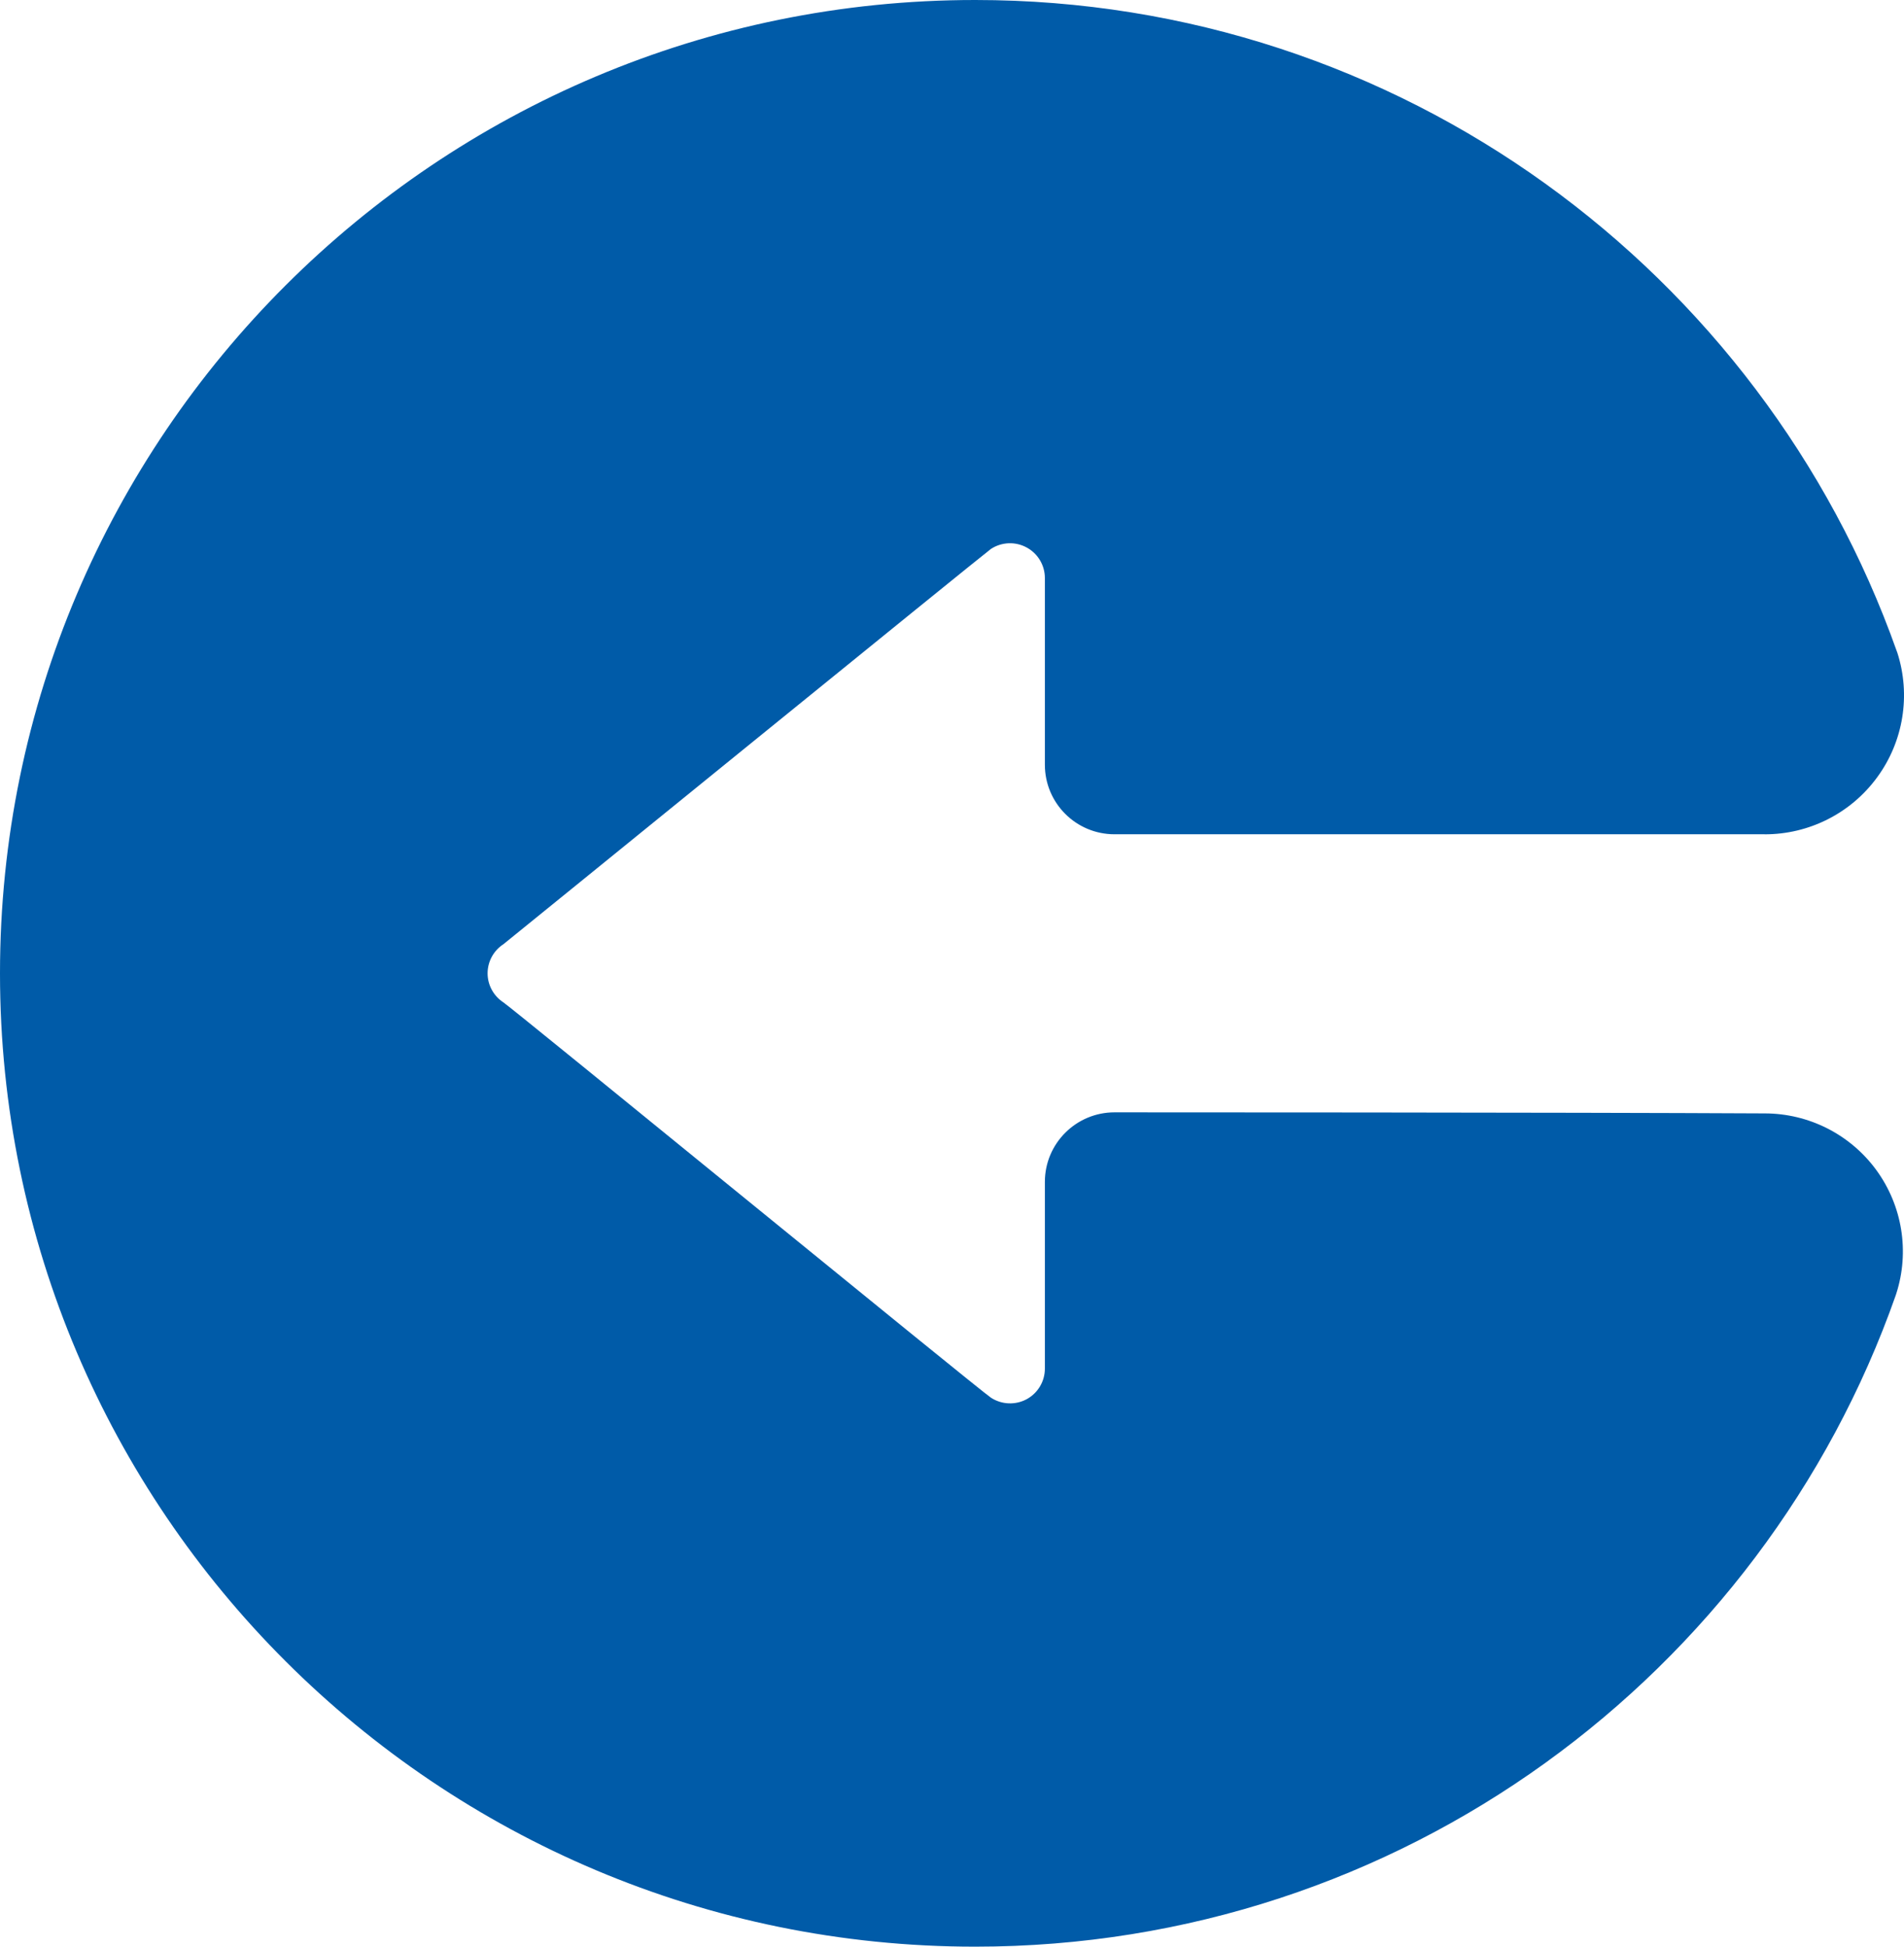 <svg width="45" height="46" viewBox="0 0 45 46" fill="none" xmlns="http://www.w3.org/2000/svg">
<path fill-rule="evenodd" clip-rule="evenodd" d="M41.705 19.715C42.757 19.717 43.747 19.216 44.367 18.366C44.988 17.518 45.164 16.425 44.843 15.425C44.837 15.411 44.832 15.394 44.826 15.379C41.651 6.429 33.096 2.77403e-06 23.049 1.89563e-06C10.328 7.83537e-07 -6.94196e-07 10.306 -1.80393e-06 23C-2.91366e-06 35.693 10.328 46 23.049 46C33.098 46 41.652 39.57 44.804 30.61C44.809 30.596 44.814 30.582 44.818 30.567C45.136 29.576 44.961 28.492 44.346 27.649C43.731 26.808 42.751 26.31 41.706 26.31C37.017 26.285 26.341 26.285 26.341 26.285C25.433 26.285 24.695 27.021 24.695 27.928L24.695 32.341C24.695 32.643 24.53 32.919 24.264 33.064C23.998 33.206 23.676 33.193 23.422 33.029C23.157 32.858 12.13 23.839 11.898 23.687C11.665 23.535 11.524 23.277 11.524 23C11.524 22.722 11.666 22.462 11.898 22.312C11.928 22.293 23.299 13.051 23.422 12.97C23.675 12.806 23.998 12.792 24.264 12.937C24.53 13.08 24.695 13.358 24.695 13.658L24.695 18.071C24.695 18.98 25.433 19.714 26.341 19.714L41.705 19.714L41.705 19.715Z" fill="#005BA8"/>
</svg>
